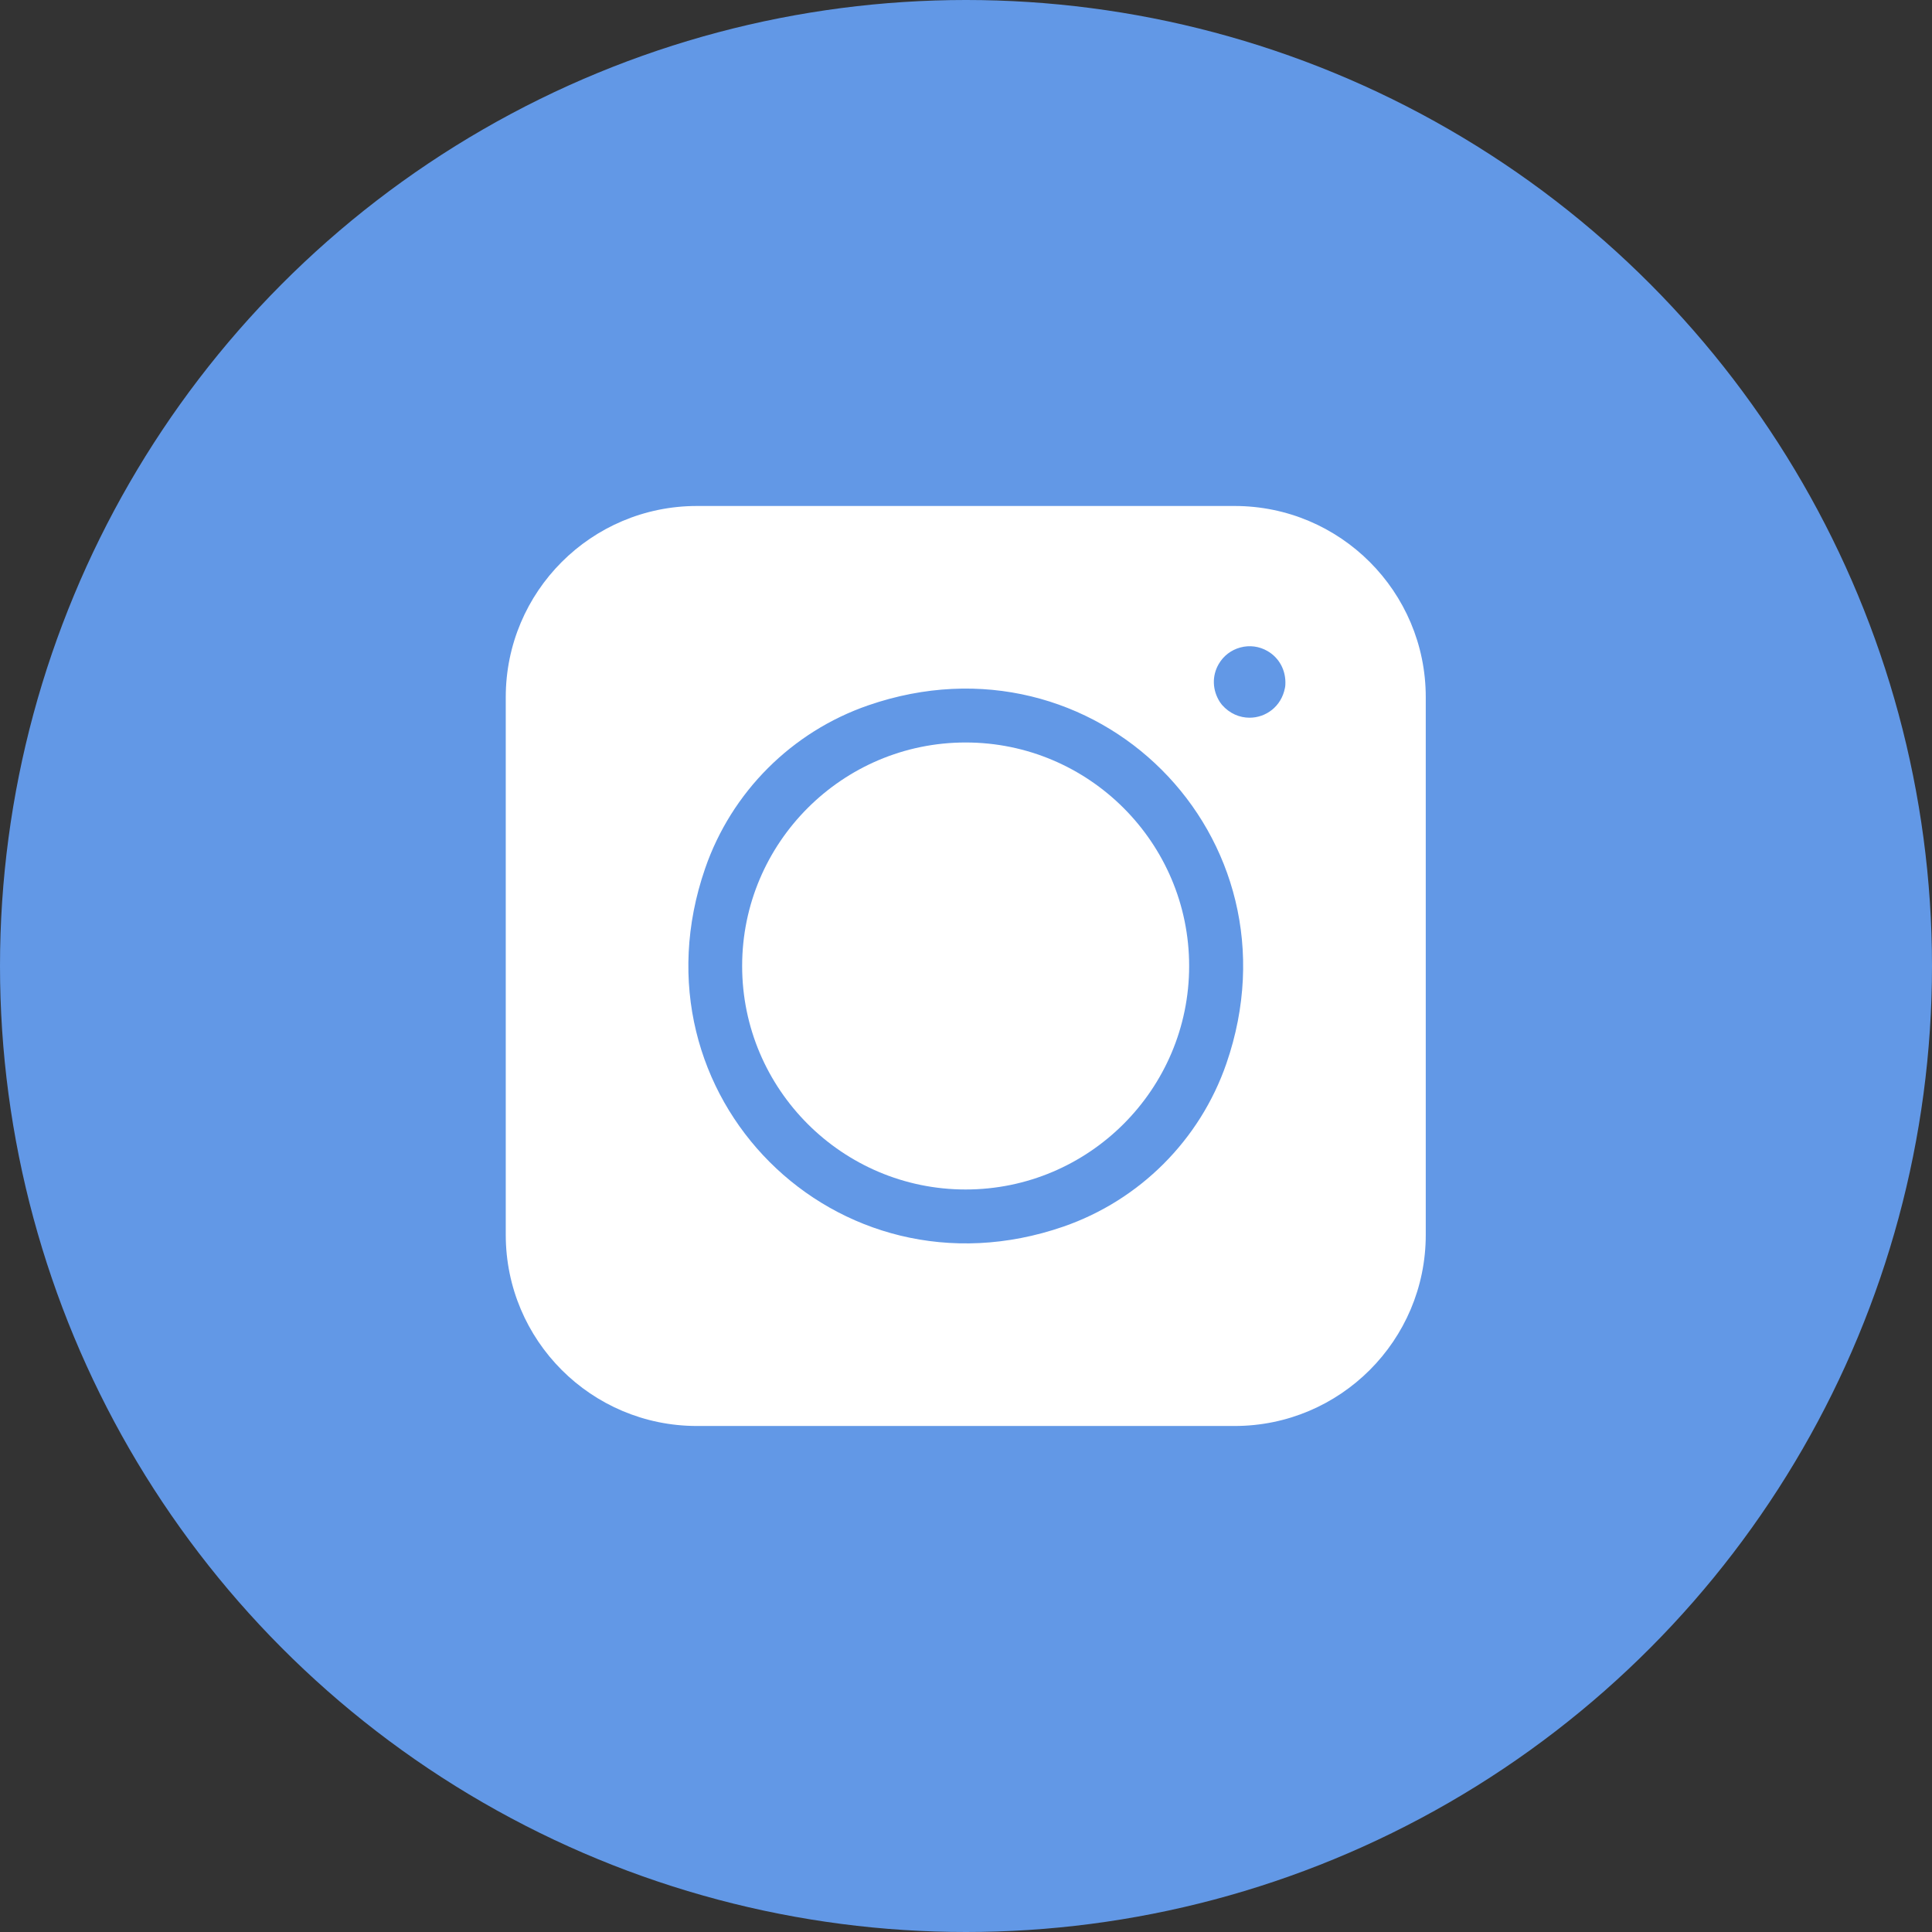 <?xml version="1.0" encoding="UTF-8"?> <svg xmlns="http://www.w3.org/2000/svg" width="68" height="68" viewBox="0 0 68 68" fill="none"><rect x="0" y="0" width="68" height="68" fill="#333333" stroke="none"/> <circle cx="34" cy="34" r="34" fill="#6298E6"></circle> <path d="M17.801 24.537V43.462C17.801 47.178 20.813 50.19 24.529 50.19H43.454C47.169 50.19 50.182 47.178 50.182 43.462V24.537C50.182 20.822 47.169 17.809 43.454 17.809H24.529C20.813 17.809 17.801 20.822 17.801 24.537ZM37.421 43.175C29.434 45.93 22.061 38.556 24.817 30.57C25.745 27.878 27.869 25.754 30.561 24.825C38.548 22.069 45.922 29.443 43.166 37.43C42.237 40.122 40.113 42.246 37.421 43.175ZM45.227 24.208C45.1 24.874 44.55 25.261 43.98 25.261C43.633 25.261 43.28 25.118 43.009 24.808C42.985 24.78 42.963 24.751 42.943 24.72C42.664 24.293 42.655 23.786 42.893 23.375C43.061 23.084 43.332 22.876 43.657 22.789C43.981 22.701 44.32 22.746 44.611 22.914C45.022 23.151 45.268 23.595 45.24 24.104C45.238 24.139 45.234 24.174 45.227 24.208Z" fill="white"></path> <path d="M33.987 26.133C29.65 26.133 26.121 29.662 26.121 34C26.121 38.337 29.65 41.866 33.987 41.866C38.325 41.866 41.854 38.337 41.854 34C41.854 29.662 38.325 26.133 33.987 26.133Z" fill="white"></path> </svg> 